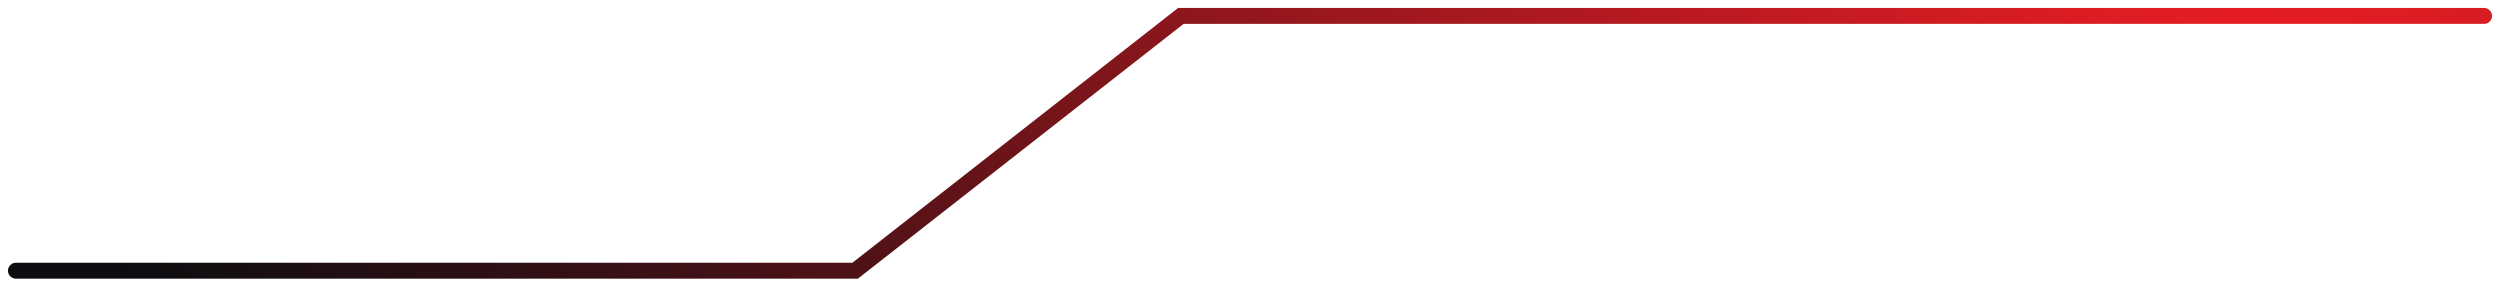 <svg width="157" height="18" viewBox="0 0 157 18" fill="none" xmlns="http://www.w3.org/2000/svg">
<path d="M156 1H74.158L53.703 17H1" stroke="url(#paint0_radial_7616_3832)" stroke-linecap="round"/>
<defs>
<radialGradient id="paint0_radial_7616_3832" cx="0" cy="0" r="1" gradientTransform="matrix(-200.852 -31.429 -397.637 -286.014 158.99 13.213)" gradientUnits="userSpaceOnUse">
<stop stop-color="#EE1E25"/>
<stop offset="1" stop-color="#0C0D11"/>
</radialGradient>
</defs>
</svg>
